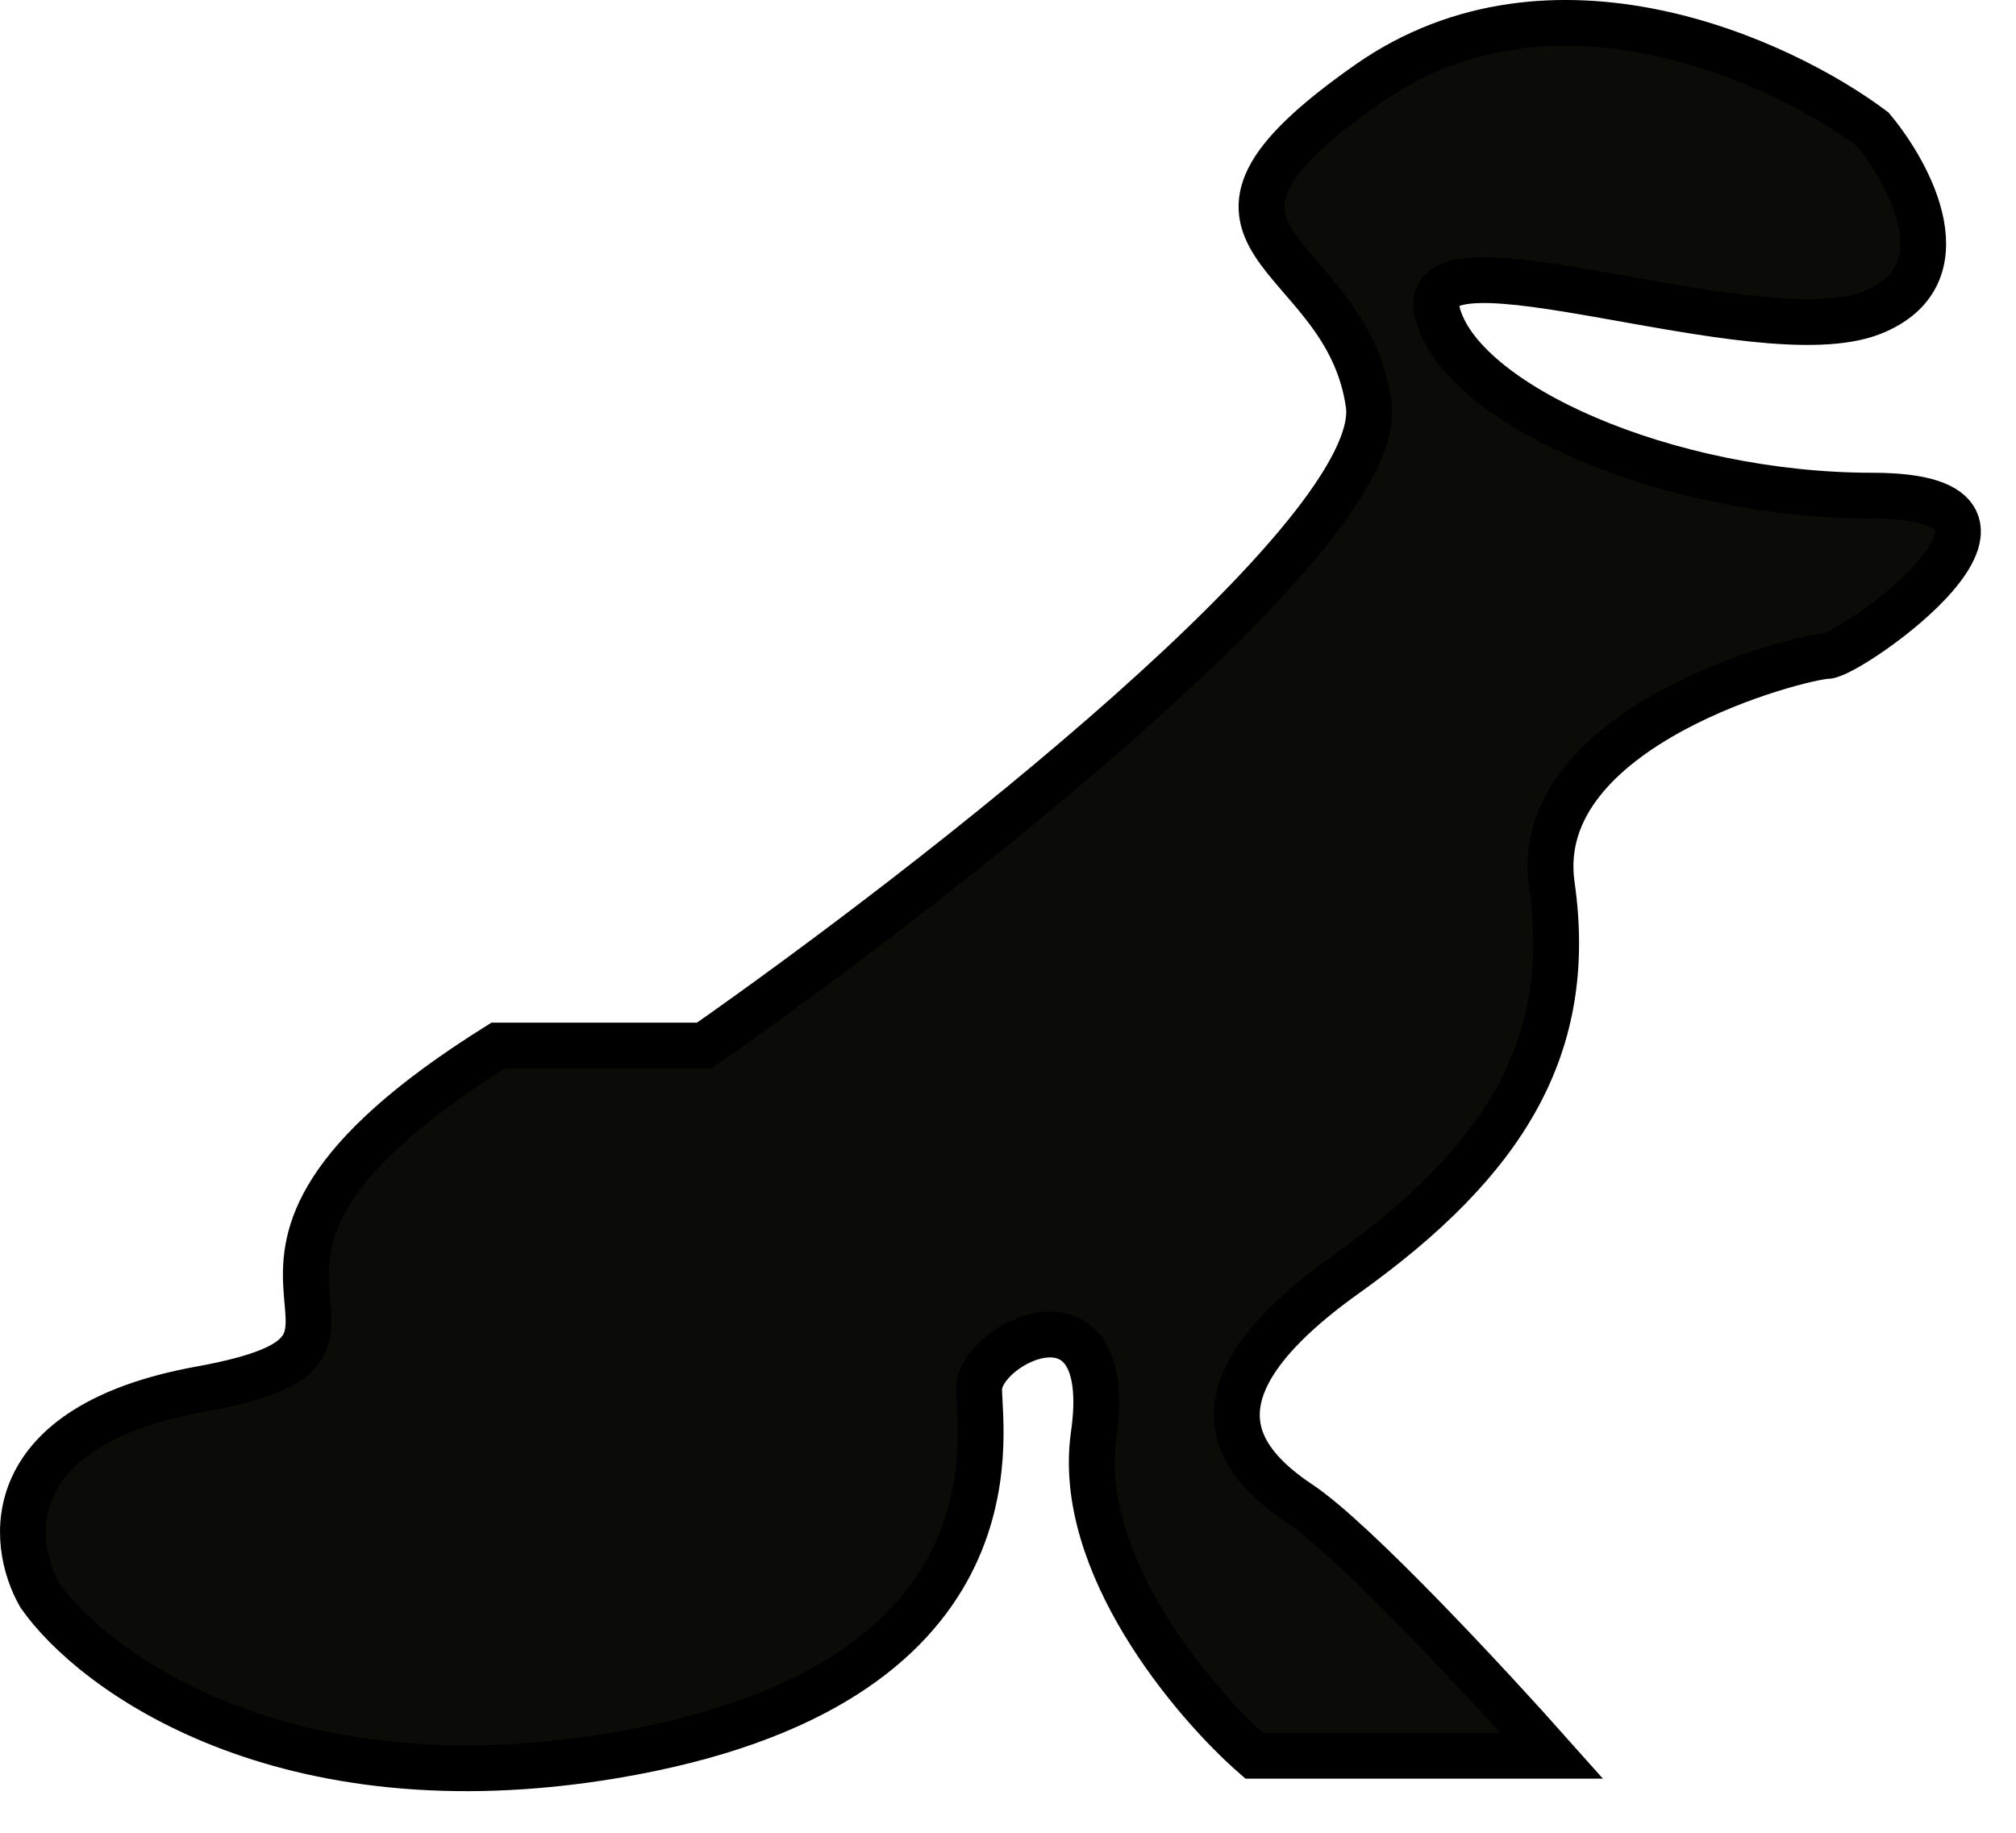 <?xml version="1.0" encoding="UTF-8"?> <svg xmlns="http://www.w3.org/2000/svg" width="44" height="40" viewBox="0 0 44 40" fill="none"><path d="M15.37 22.819H10.87C2.87 27.82 9.87 29.318 4.37 30.318C-0.03 31.118 0.204 33.652 0.87 34.818C2.037 36.485 6.17 39.518 13.37 38.318C22.37 36.818 21.37 31.318 21.37 30.318C21.37 29.318 24.37 27.818 23.87 31.318C23.47 34.118 26.037 37.152 27.37 38.318H33.87C32.537 36.818 29.57 33.618 28.37 32.818C26.87 31.818 25.87 30.318 29.37 27.818C32.87 25.318 34.37 22.819 33.87 19.318C33.37 15.818 39.37 14.318 39.87 14.318C40.37 14.318 45.37 10.818 40.87 10.818C36.37 10.818 31.87 8.819 31.37 6.818C30.87 4.817 38.37 7.818 40.87 6.818C42.87 6.018 41.704 3.819 40.87 2.819C38.87 1.319 33.87 -0.981 29.87 1.819C24.87 5.319 29.37 5.319 29.87 8.819C30.27 11.619 20.37 19.319 15.37 22.819Z" fill="#0B0B08" stroke="black"></path></svg> 